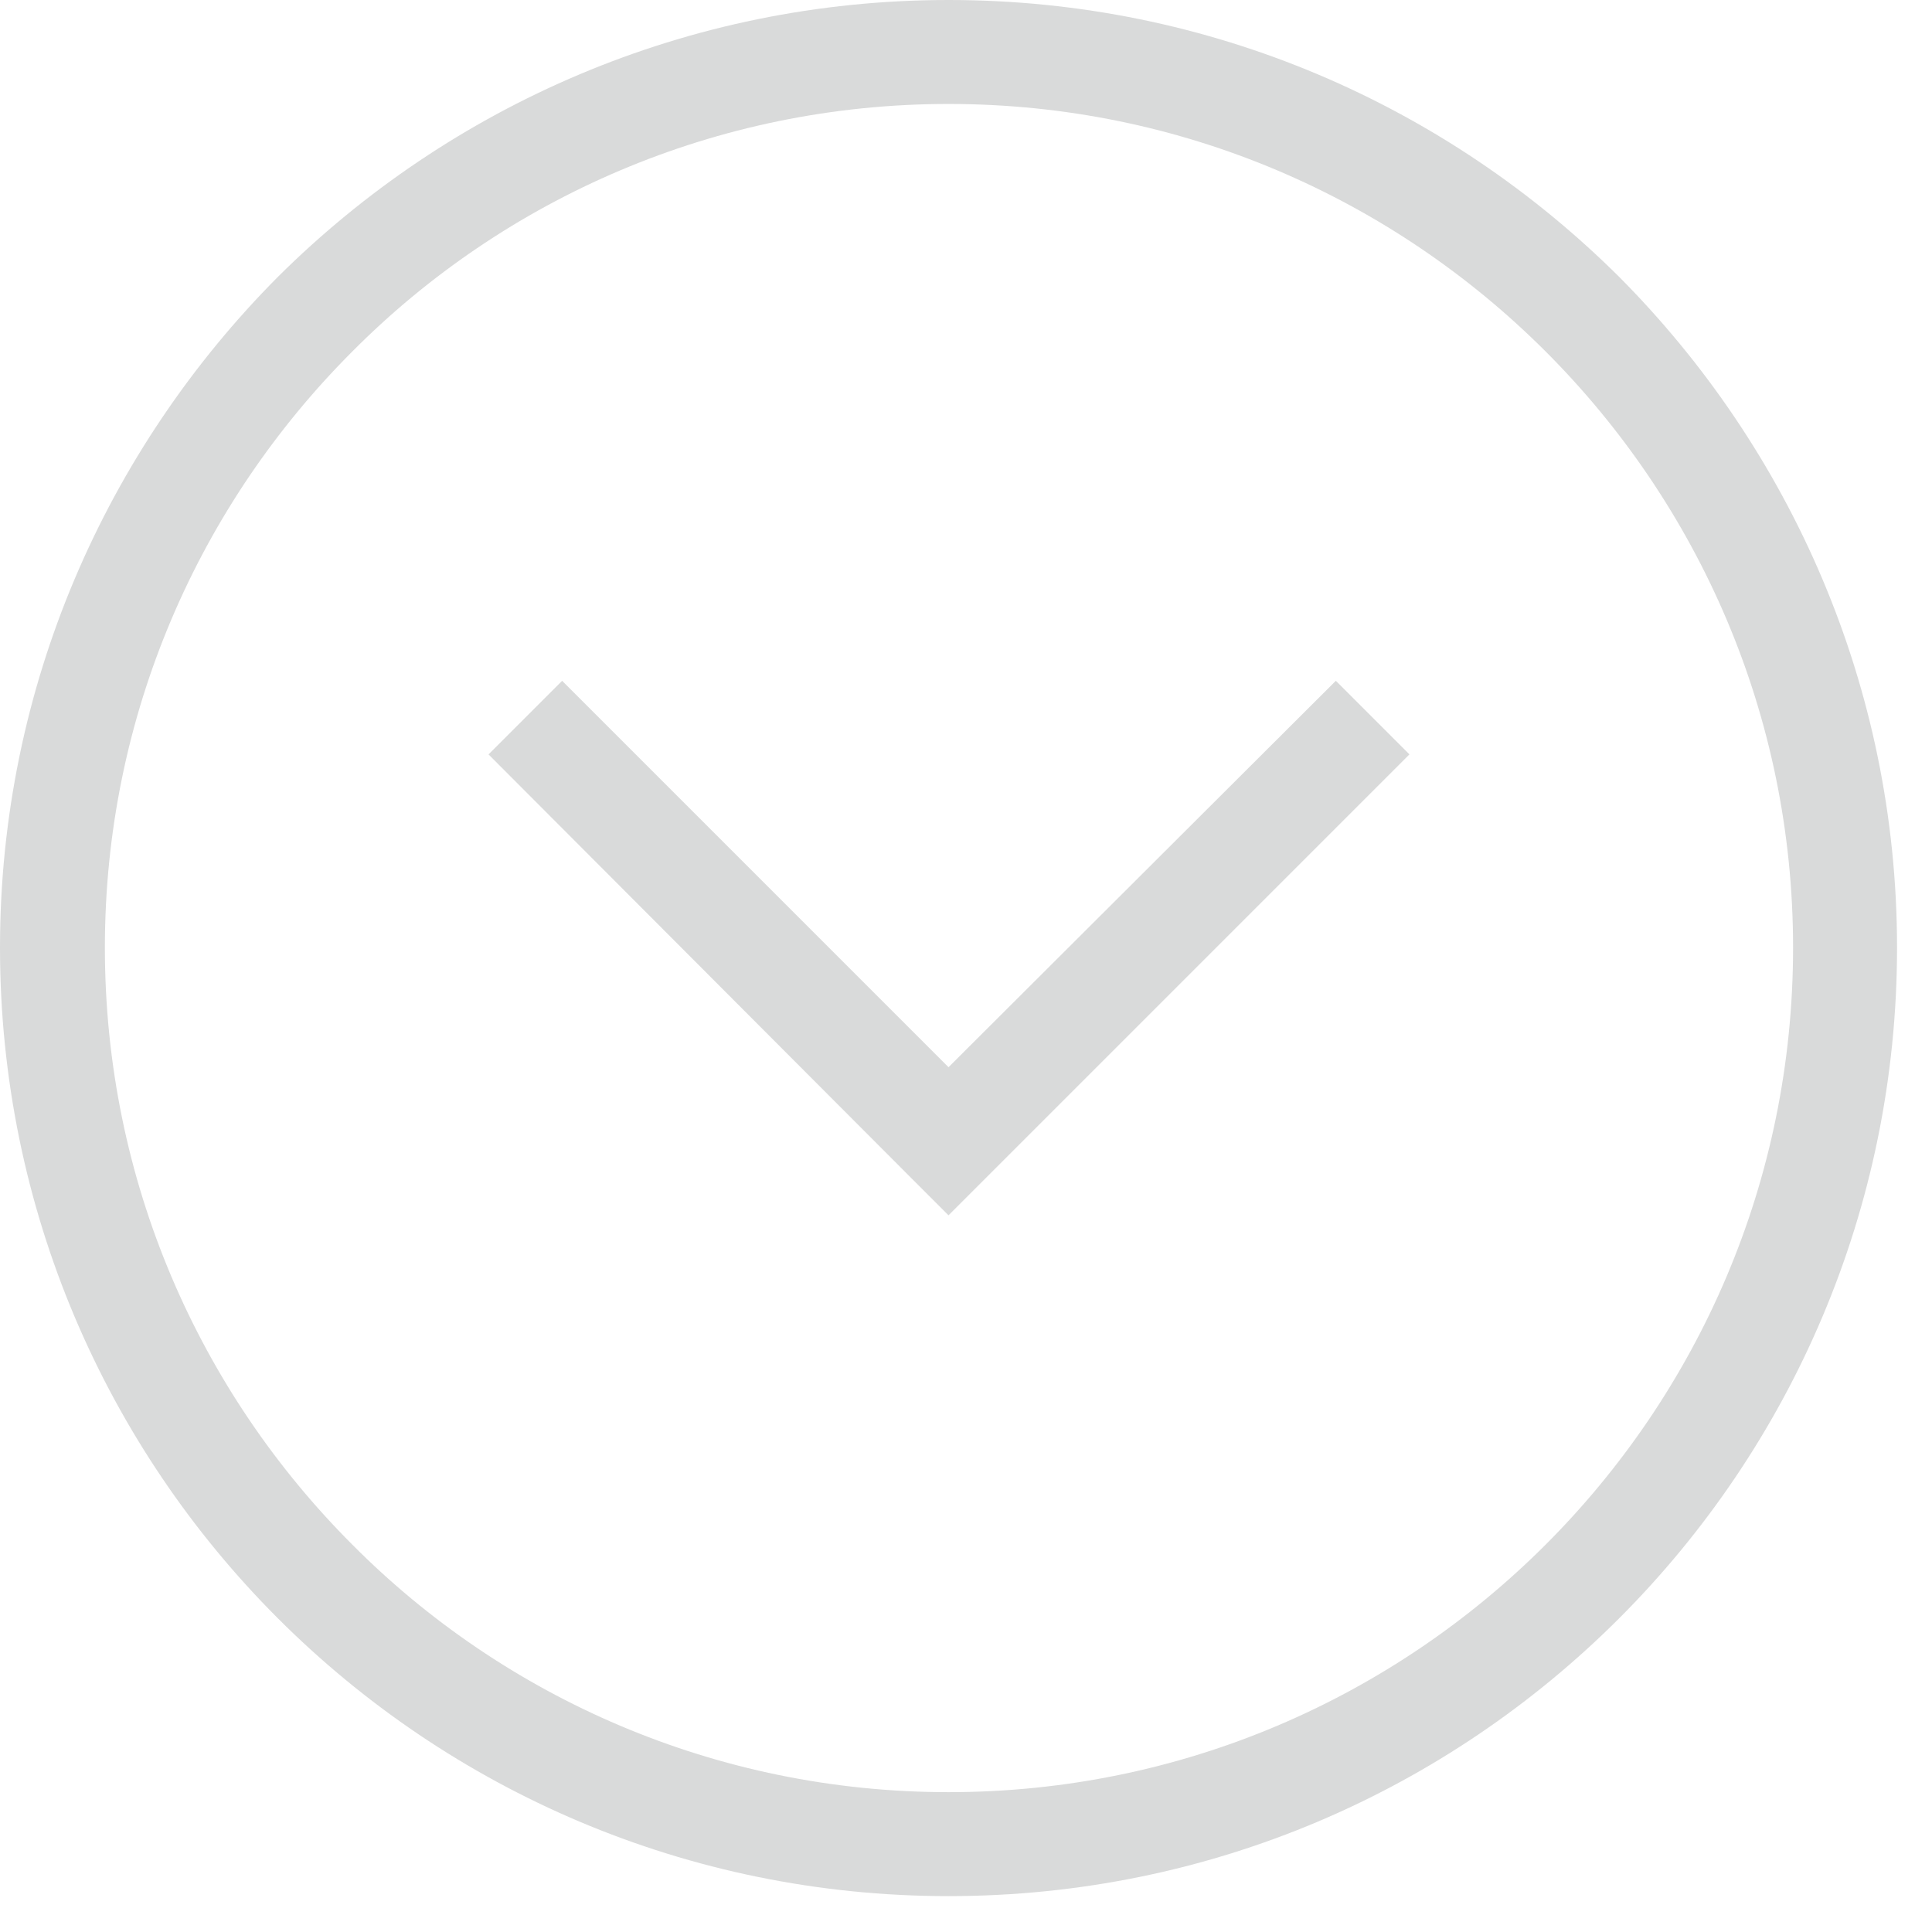<?xml version="1.0" encoding="UTF-8" standalone="no"?>
<!DOCTYPE svg PUBLIC "-//W3C//DTD SVG 1.1//EN" "http://www.w3.org/Graphics/SVG/1.1/DTD/svg11.dtd">
<svg width="100%" height="100%" viewBox="0 0 21 21" version="1.1" xmlns="http://www.w3.org/2000/svg" xmlns:xlink="http://www.w3.org/1999/xlink" xml:space="preserve" xmlns:serif="http://www.serif.com/" style="fill-rule:evenodd;clip-rule:evenodd;stroke-linejoin:round;stroke-miterlimit:2;">
    <g transform="matrix(1,0,0,1,-1505.93,-4607.35)">
        <path d="M1516.24,4607.35C1519.09,4607.35 1521.66,4608.5 1523.53,4610.36C1525.39,4612.23 1526.55,4614.81 1526.55,4617.65C1526.55,4620.5 1525.39,4623.08 1523.53,4624.94C1521.66,4626.81 1519.09,4627.96 1516.24,4627.96C1513.4,4627.96 1510.82,4626.81 1508.95,4624.94C1507.09,4623.08 1505.93,4620.5 1505.93,4617.65C1505.93,4614.81 1507.09,4612.23 1508.95,4610.36C1510.82,4608.5 1513.4,4607.35 1516.24,4607.35ZM1522.73,4611.17C1521.07,4609.51 1518.78,4608.48 1516.24,4608.48C1513.71,4608.48 1511.41,4609.51 1509.76,4611.17C1508.1,4612.83 1507.07,4615.12 1507.07,4617.65C1507.07,4620.19 1508.1,4622.48 1509.76,4624.14C1511.41,4625.8 1513.71,4626.83 1516.24,4626.83C1518.78,4626.83 1521.07,4625.8 1522.73,4624.14C1524.39,4622.48 1525.42,4620.19 1525.42,4617.65C1525.42,4615.12 1524.39,4612.83 1522.73,4611.17" style="fill:rgb(217,218,218);fill-rule:nonzero;"/>
    </g>
    <g transform="matrix(1,0,0,1,-1505.93,-4607.35)">
        <path d="M1521.25,4615.55L1516.24,4620.56L1515.84,4620.16L1511.24,4615.55L1512.04,4614.75L1516.24,4618.95L1520.45,4614.75L1521.25,4615.55Z" style="fill:rgb(217,218,218);fill-rule:nonzero;"/>
    </g>
</svg>
